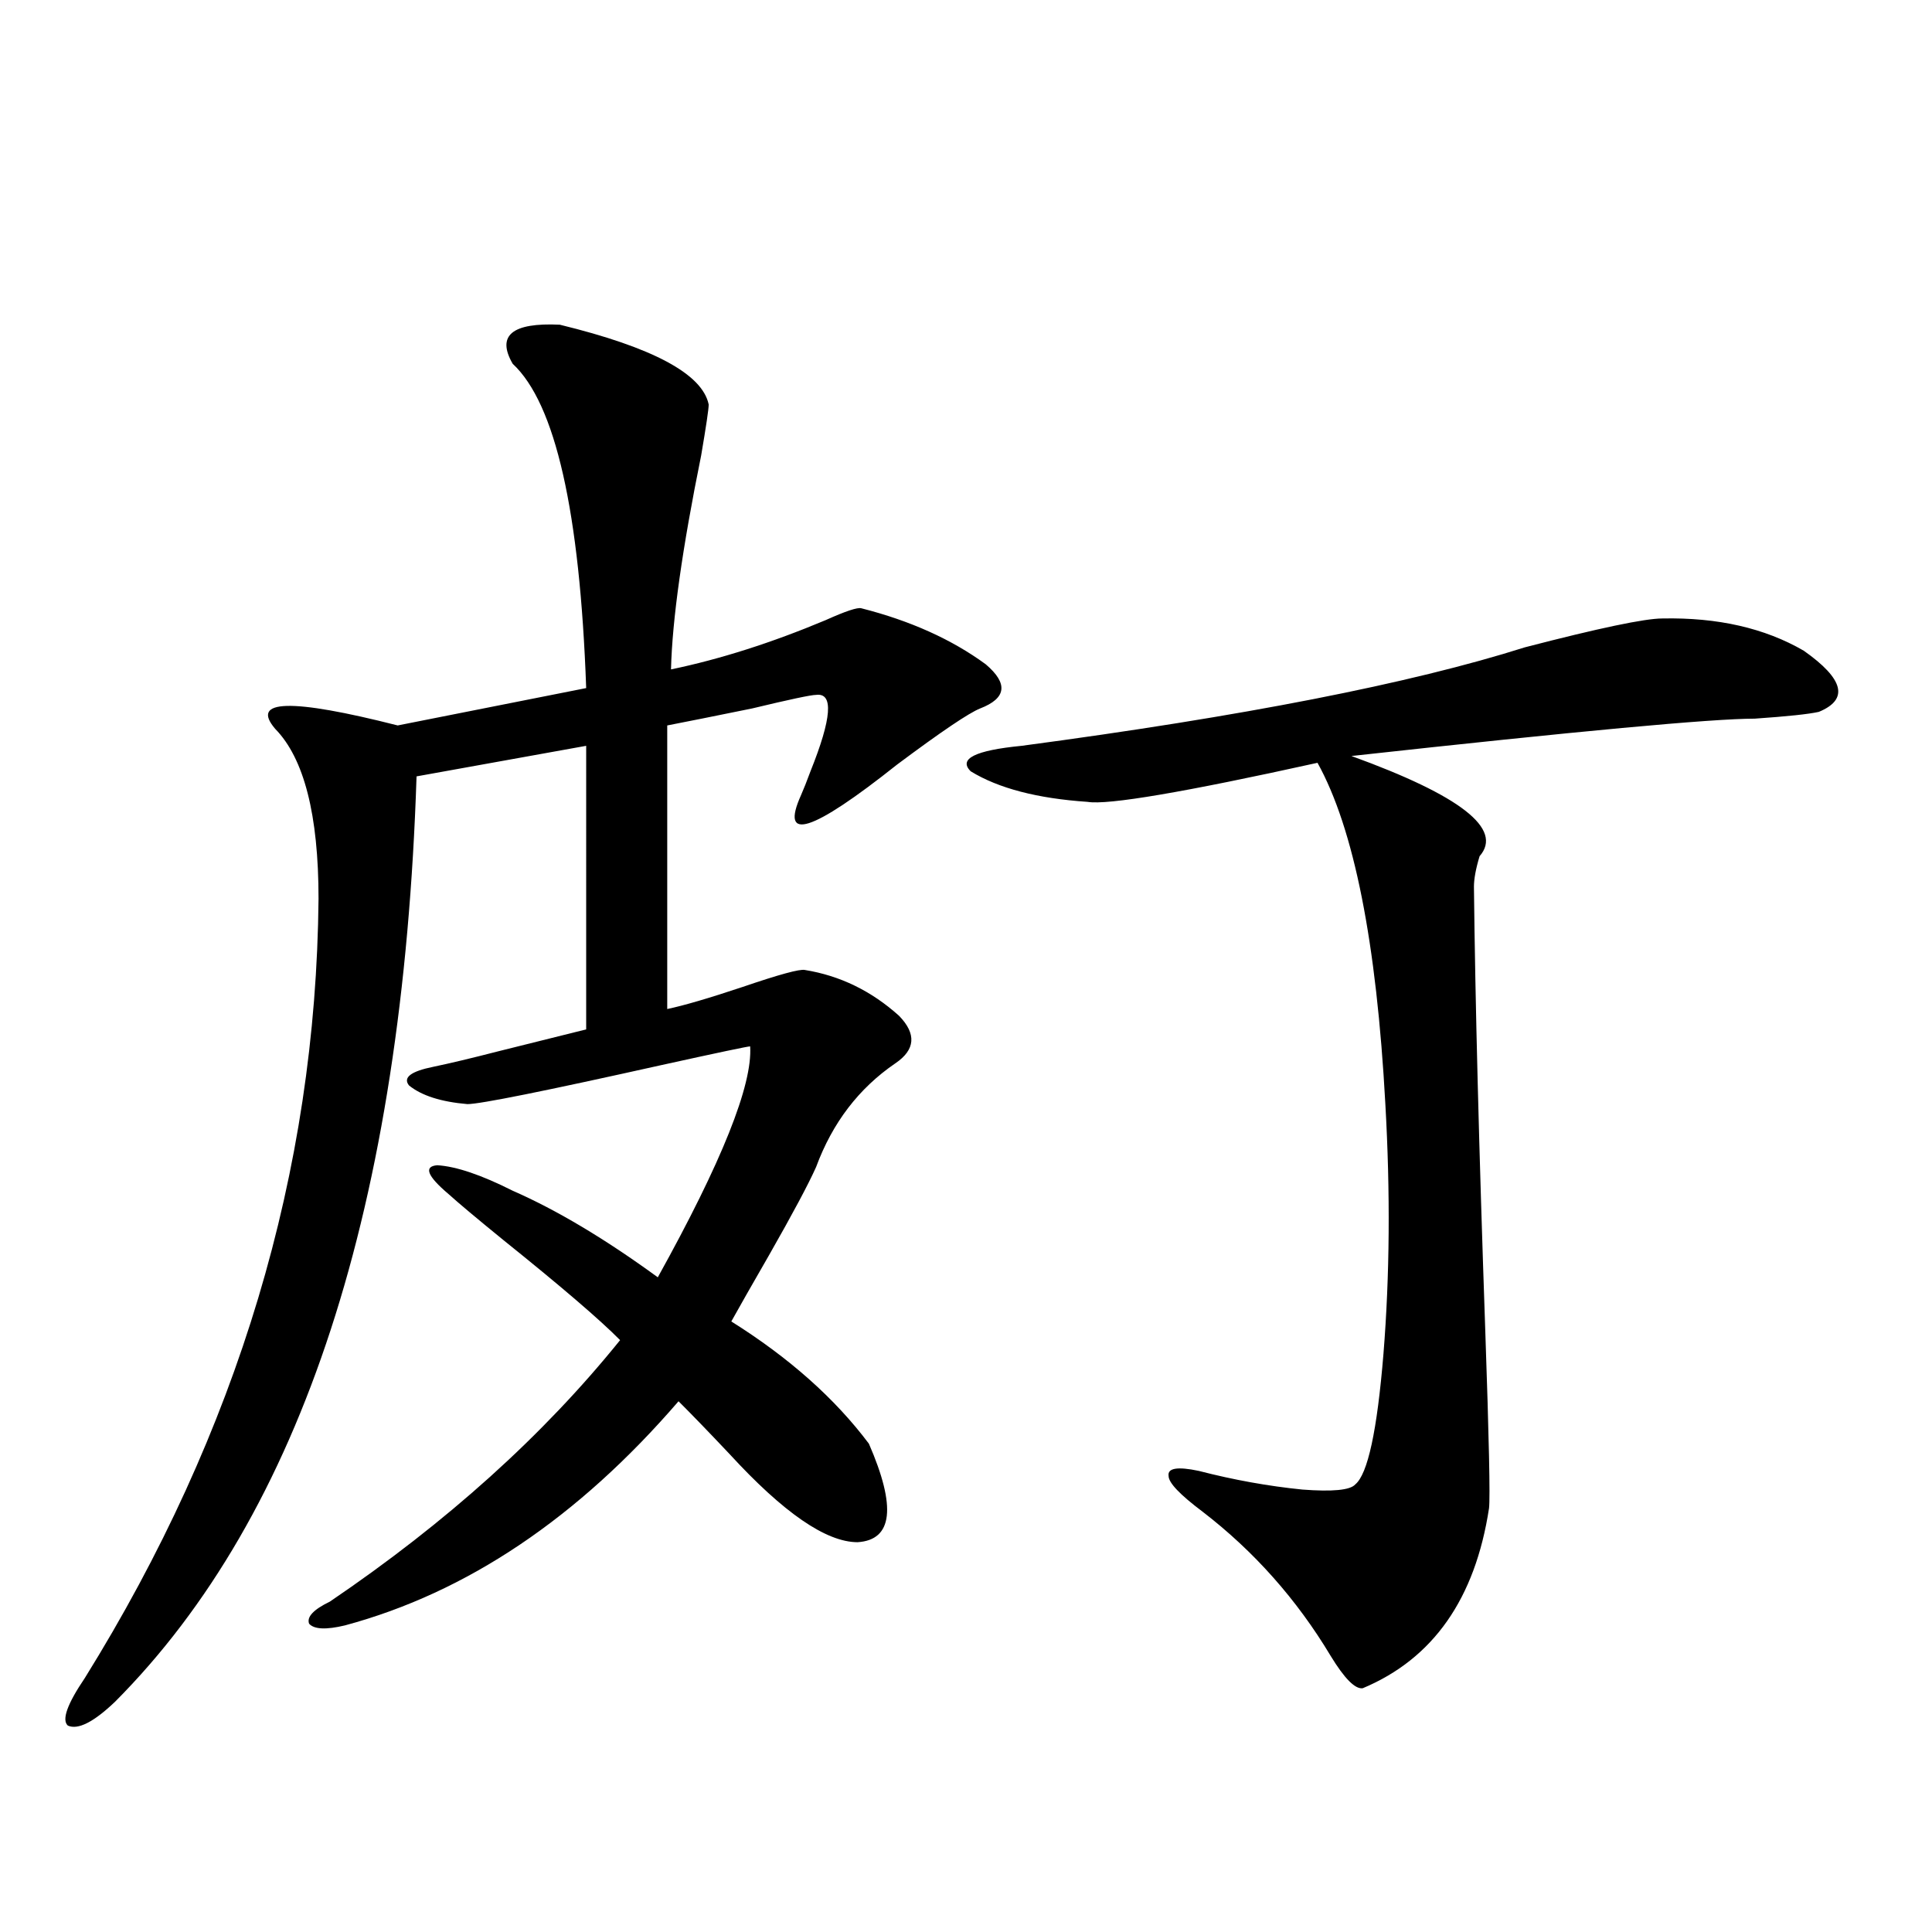 <?xml version="1.0" encoding="utf-8"?>
<!-- Generator: Adobe Illustrator 16.0.0, SVG Export Plug-In . SVG Version: 6.00 Build 0)  -->
<!DOCTYPE svg PUBLIC "-//W3C//DTD SVG 1.1//EN" "http://www.w3.org/Graphics/SVG/1.1/DTD/svg11.dtd">
<svg version="1.1" id="图层_1" xmlns="http://www.w3.org/2000/svg" xmlns:xlink="http://www.w3.org/1999/xlink" x="0px" y="0px"
	 width="1000px" height="1000px" viewBox="0 0 1000 1000" enable-background="new 0 0 1000 1000" xml:space="preserve">
<path d="M289.75,168.066c48.124,11.729,73.809,25.488,77.071,41.309c0,2.349-1.311,11.138-3.902,26.367
	c-9.756,48.052-14.969,84.966-15.609,110.742c25.365-5.273,52.026-13.76,79.998-25.488c10.396-4.683,16.585-6.729,18.536-6.152
	c25.365,6.455,46.828,16.123,64.389,29.004c11.707,9.971,10.731,17.578-2.927,22.852c-5.854,2.349-20.167,12.017-42.926,29.004
	c-44.237,35.156-60.822,40.43-49.755,15.82c1.296-2.925,2.927-7.031,4.878-12.305c11.052-27.534,12.027-40.718,2.927-39.551
	c-2.607,0-13.658,2.349-33.17,7.031c-20.167,4.106-34.801,7.031-43.901,8.789v146.777c8.445-1.758,21.463-5.562,39.023-11.426
	c18.856-6.44,29.588-9.365,32.194-8.789c18.201,2.939,34.466,10.85,48.779,23.73c9.1,9.38,8.445,17.578-1.951,24.609
	c-18.872,12.896-32.53,30.762-40.975,53.613c-3.902,8.789-12.042,24.033-24.39,45.703c-9.116,15.82-15.609,27.246-19.512,34.277
	c29.908,18.76,53.657,39.854,71.218,63.281c14.298,32.822,12.347,49.81-5.854,50.977c-16.265,0-38.383-15.229-66.34-45.703
	c-11.067-11.714-19.847-20.791-26.341-27.246c-52.042,60.356-109.601,99.028-172.679,116.016
	c-9.756,2.335-15.945,2.047-18.536-0.879c-1.311-3.516,2.271-7.333,10.731-11.426c60.486-41.006,110.561-86.133,150.24-135.352
	c-10.411-10.547-30.579-27.822-60.486-51.855c-13.658-11.123-23.094-19.033-28.292-23.73c-11.067-9.365-13.018-14.351-5.854-14.941
	c9.756,0.591,22.759,4.985,39.023,13.184c22.759,9.971,47.804,24.912,75.12,44.824c33.17-59.766,49.099-99.604,47.804-119.531
	c-1.311,0-16.585,3.228-45.853,9.668c-60.486,13.486-93.992,20.215-100.485,20.215c-13.658-1.167-23.75-4.395-30.243-9.668
	c-3.262-4.092,0.976-7.319,12.683-9.668c8.445-1.758,19.512-4.395,33.17-7.91c18.856-4.683,34.146-8.486,45.853-11.426V386.035
	l-87.803,15.82c-7.165,222.075-59.191,381.748-156.094,479.004c-11.067,10.547-19.192,14.64-24.39,12.305
	c-3.262-2.938-0.335-11.137,8.78-24.609c79.343-127.729,119.662-262.202,120.973-403.418c0-43.354-7.485-72.646-22.438-87.891
	c-13.018-15.229,8.125-15.82,63.413-1.758l97.559-19.336c-3.262-91.406-15.945-147.354-38.048-167.871
	C256.9,173.643,265.024,166.899,289.75,168.066z M860.467,320.117c28.612-0.576,53.001,4.985,73.169,16.699
	c20.807,14.653,23.414,25.2,7.805,31.641c-5.213,1.182-16.265,2.349-33.17,3.516c-22.118,0-91.705,6.455-208.775,19.336
	c56.584,20.518,78.687,37.793,66.34,51.855c-1.951,6.455-2.927,11.729-2.927,15.82c0.64,58.599,2.592,135.063,5.854,229.395
	c1.951,56.25,2.592,87.012,1.951,92.285c-7.164,46.885-28.948,77.921-65.364,93.164c-3.902,0.577-9.436-4.984-16.585-16.699
	c-17.561-29.292-39.679-54.189-66.34-74.707c-11.707-8.789-17.561-14.941-17.561-18.457c-0.656-4.092,4.543-4.971,15.609-2.637
	c18.201,4.697,36.097,7.91,53.657,9.668c15.609,1.182,24.71,0.303,27.316-2.637c6.494-5.273,11.372-27.822,14.634-67.676
	c3.247-40.43,3.567-83.496,0.976-129.199c-4.558-83.784-16.265-142.671-35.121-176.66c-68.947,15.244-108.625,21.973-119.021,20.215
	c-26.021-1.758-46.188-7.031-60.486-15.82c-6.509-6.44,2.271-10.835,26.341-13.184c114.464-15.229,201.291-32.217,260.481-50.977
	C827.617,325.103,851.352,320.117,860.467,320.117z"/>
</svg>
